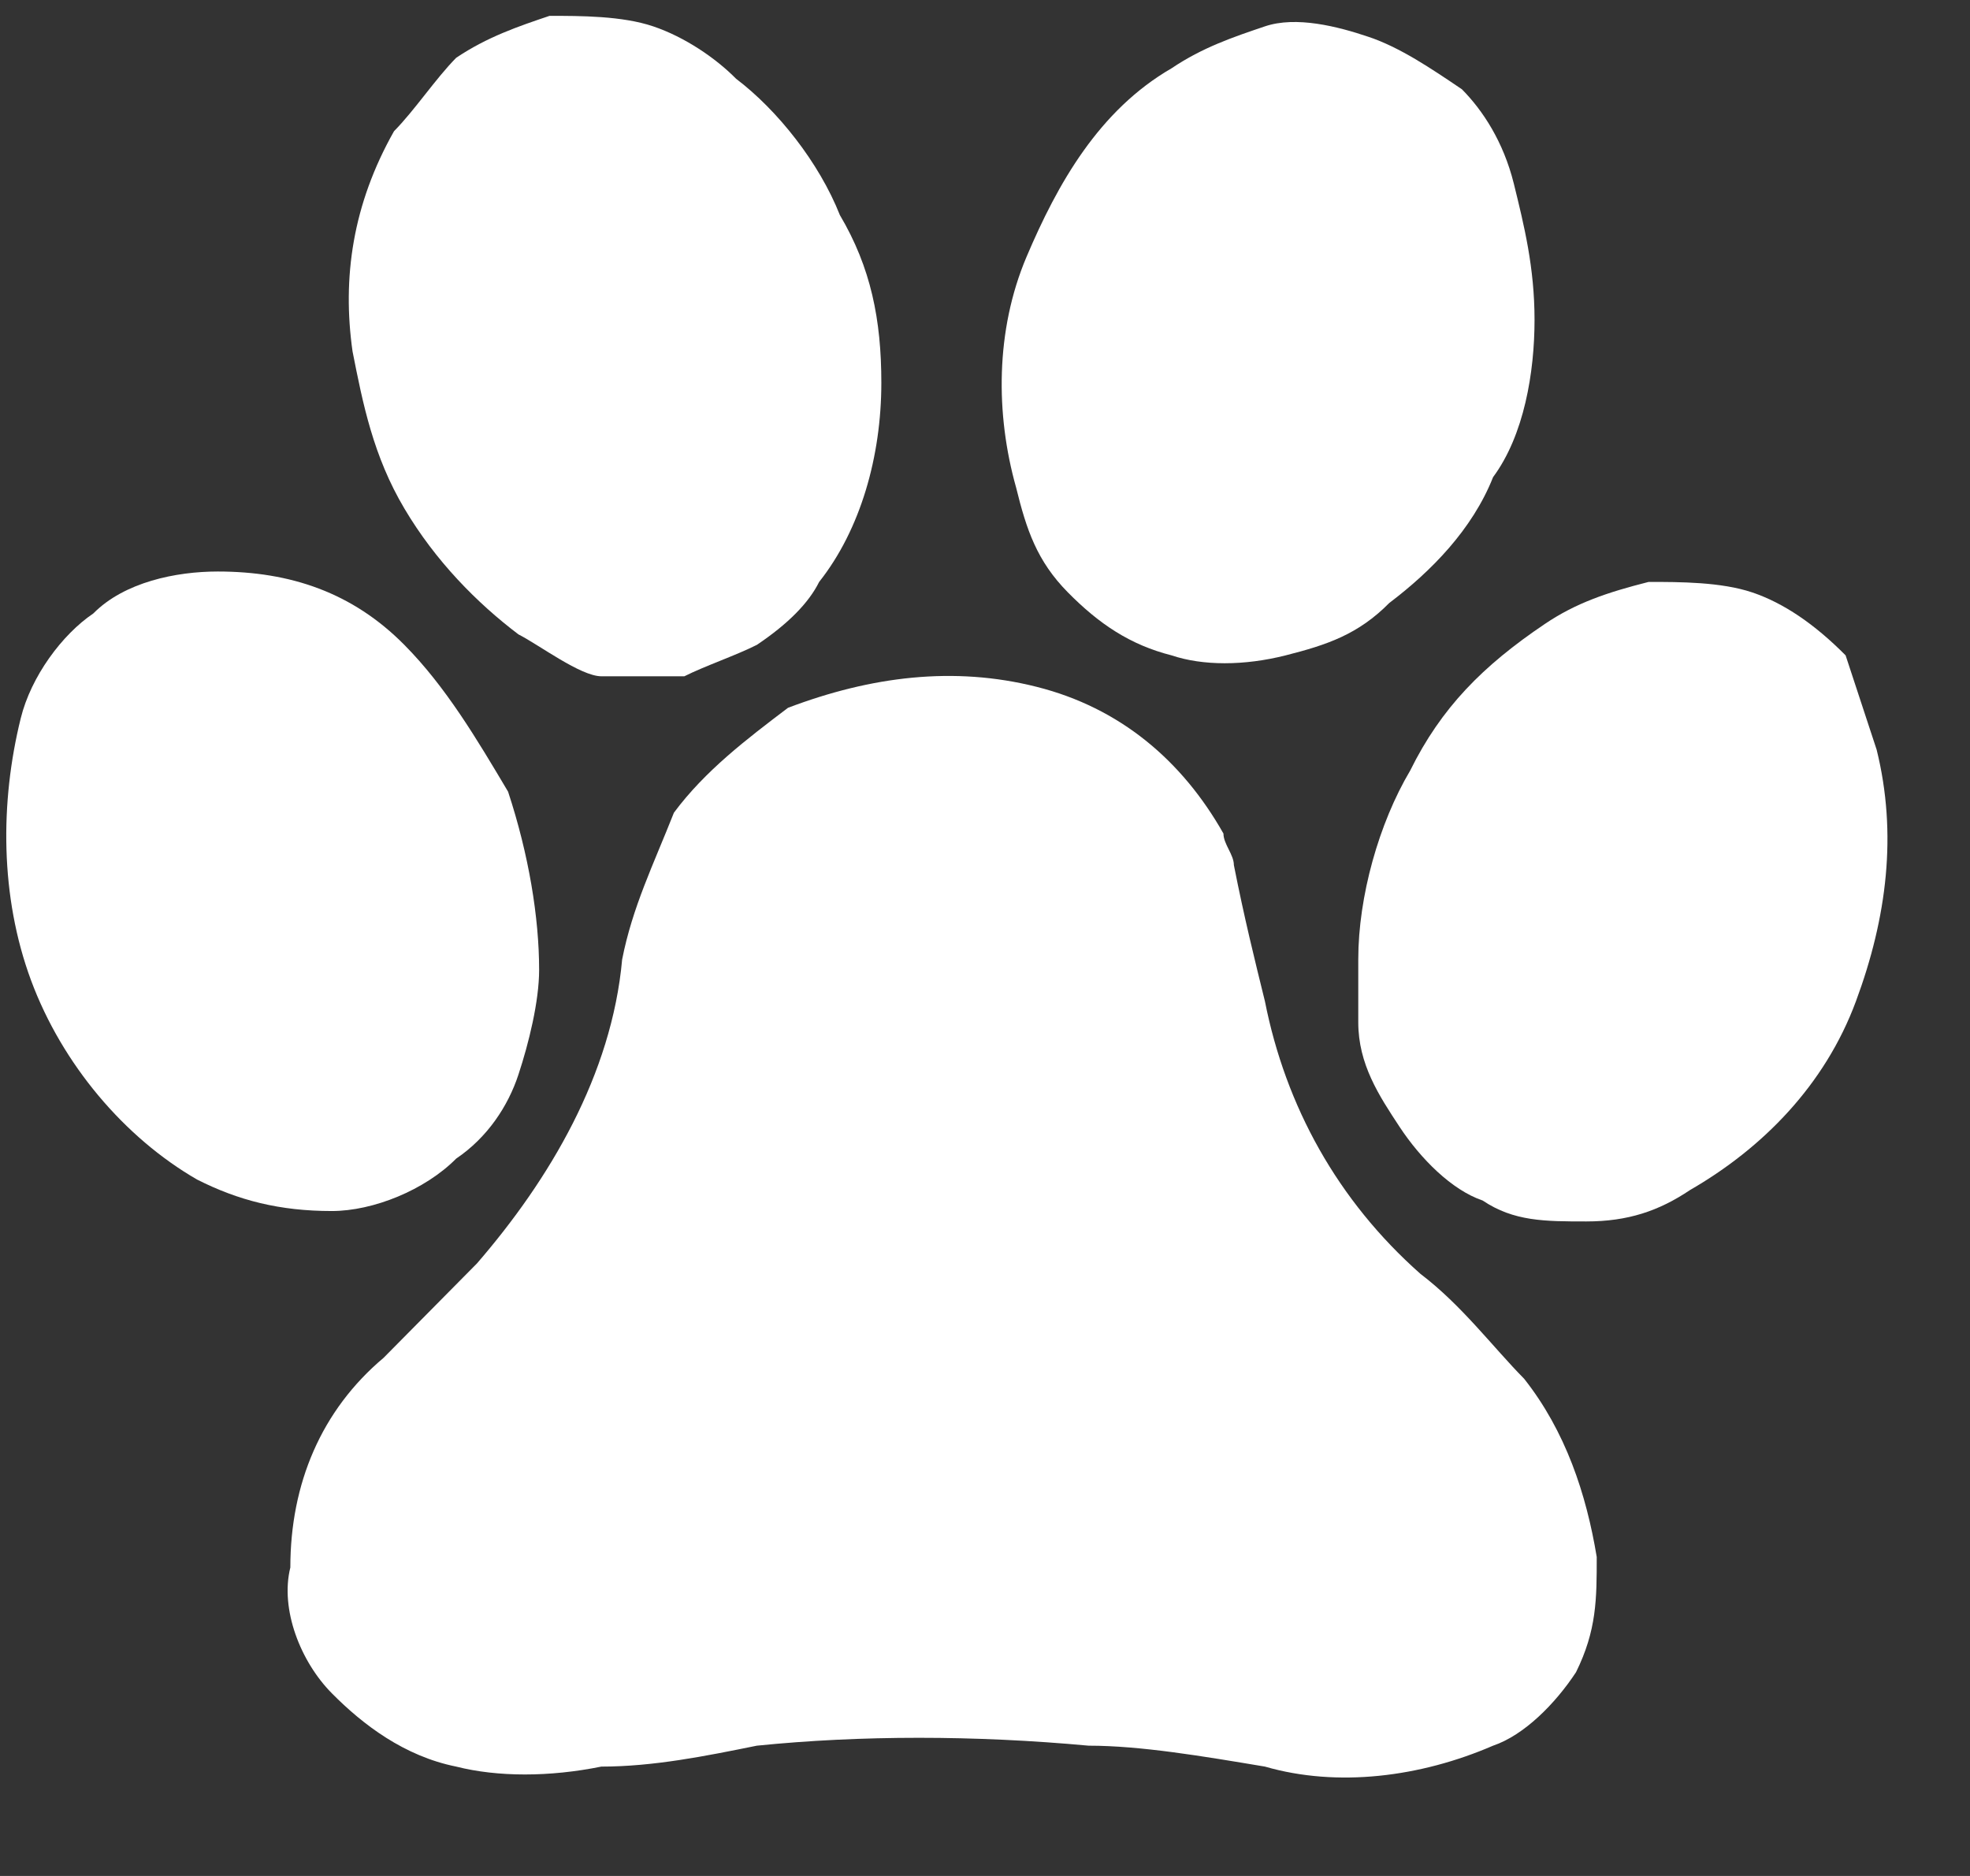 <svg width="21" height="20" viewBox="0 0 21 20" fill="none" xmlns="http://www.w3.org/2000/svg">
<rect x="0" y="0" width="21" height="20" fill="#333333" stroke="none"/>
<g clip-path="url(#clip0_1793_3420)">
<path d="M3.095 16.711C3.095 15.817 3.426 15.034 4.089 14.476C4.421 14.14 4.753 13.805 5.084 13.47C5.858 12.575 6.521 11.458 6.632 10.229C6.742 9.67 6.963 9.223 7.184 8.664C7.516 8.217 7.958 7.881 8.4 7.546C9.284 7.211 10.168 7.099 11.053 7.323C11.937 7.546 12.6 8.105 13.042 8.887C13.042 8.999 13.153 9.111 13.153 9.223C13.263 9.781 13.374 10.229 13.484 10.675C13.705 11.793 14.258 12.799 15.142 13.581C15.584 13.917 15.916 14.364 16.247 14.699C16.689 15.258 16.91 15.928 17.021 16.599C17.021 17.046 17.021 17.381 16.8 17.828C16.579 18.164 16.247 18.499 15.916 18.611C15.142 18.946 14.258 19.058 13.484 18.834C12.821 18.723 12.158 18.611 11.605 18.611C10.389 18.499 9.174 18.499 8.068 18.611C7.516 18.723 6.963 18.834 6.41 18.834C5.858 18.946 5.305 18.946 4.863 18.834C4.31 18.723 3.868 18.387 3.537 18.052C3.205 17.717 2.984 17.158 3.095 16.711Z" fill="white"/>
<path d="M14.479 10.228C14.479 9.557 14.7 8.775 15.032 8.216C15.363 7.546 15.805 7.099 16.468 6.652C16.8 6.428 17.132 6.316 17.574 6.204C17.905 6.204 18.347 6.204 18.679 6.316C19.011 6.428 19.342 6.652 19.674 6.987C19.784 7.322 19.895 7.657 20.005 7.993C20.226 8.887 20.116 9.781 19.784 10.675C19.453 11.569 18.79 12.24 18.016 12.687C17.684 12.91 17.353 13.022 16.911 13.022C16.468 13.022 16.137 13.022 15.805 12.799C15.474 12.687 15.142 12.351 14.921 12.016C14.7 11.681 14.479 11.346 14.479 10.899C14.479 10.675 14.479 10.451 14.479 10.228Z" fill="white"/>
<path d="M16.358 3.41C16.358 3.969 16.247 4.64 15.916 5.087C15.695 5.646 15.253 6.093 14.81 6.428C14.479 6.763 14.147 6.875 13.705 6.987C13.263 7.099 12.821 7.099 12.489 6.987C12.047 6.875 11.716 6.652 11.384 6.316C11.053 5.981 10.942 5.646 10.832 5.199C10.611 4.416 10.611 3.522 10.942 2.74C11.274 1.957 11.716 1.175 12.489 0.728C12.821 0.504 13.153 0.393 13.484 0.281C13.816 0.169 14.258 0.281 14.589 0.393C14.921 0.504 15.253 0.728 15.584 0.952C15.805 1.175 16.026 1.51 16.137 1.957C16.247 2.404 16.358 2.852 16.358 3.41Z" fill="white"/>
<path d="M5.747 10.34C5.747 10.675 5.637 11.122 5.526 11.458C5.416 11.793 5.195 12.128 4.863 12.352C4.531 12.687 3.979 12.911 3.537 12.911C2.984 12.911 2.542 12.799 2.1 12.575C1.326 12.128 0.663 11.346 0.331 10.452C-9.80124e-05 9.558 -9.80124e-05 8.552 0.221 7.658C0.331 7.211 0.663 6.764 0.995 6.54C1.326 6.205 1.879 6.093 2.321 6.093C3.095 6.093 3.758 6.317 4.31 6.875C4.753 7.322 5.084 7.881 5.416 8.44C5.637 9.111 5.747 9.781 5.747 10.34Z" fill="white"/>
<path d="M9.395 4.081C9.395 4.863 9.174 5.646 8.732 6.204C8.621 6.428 8.4 6.652 8.068 6.875C7.847 6.987 7.516 7.099 7.295 7.21C6.963 7.21 6.632 7.21 6.411 7.21C6.189 7.21 5.747 6.875 5.526 6.763C5.084 6.428 4.642 5.981 4.311 5.422C3.979 4.863 3.868 4.304 3.758 3.746C3.647 2.963 3.758 2.181 4.2 1.399C4.421 1.175 4.642 0.84 4.863 0.616C5.195 0.393 5.526 0.281 5.858 0.169C6.189 0.169 6.632 0.169 6.963 0.281C7.295 0.393 7.626 0.616 7.847 0.84C8.289 1.175 8.732 1.734 8.953 2.293C9.284 2.852 9.395 3.41 9.395 4.081Z" fill="white"/>
</g>
<defs>
<clipPath id="clip0_1793_3420">
<rect width="21" height="19" fill="white" transform="translate(0 0.169)"/>
</clipPath>
</defs>
</svg>

